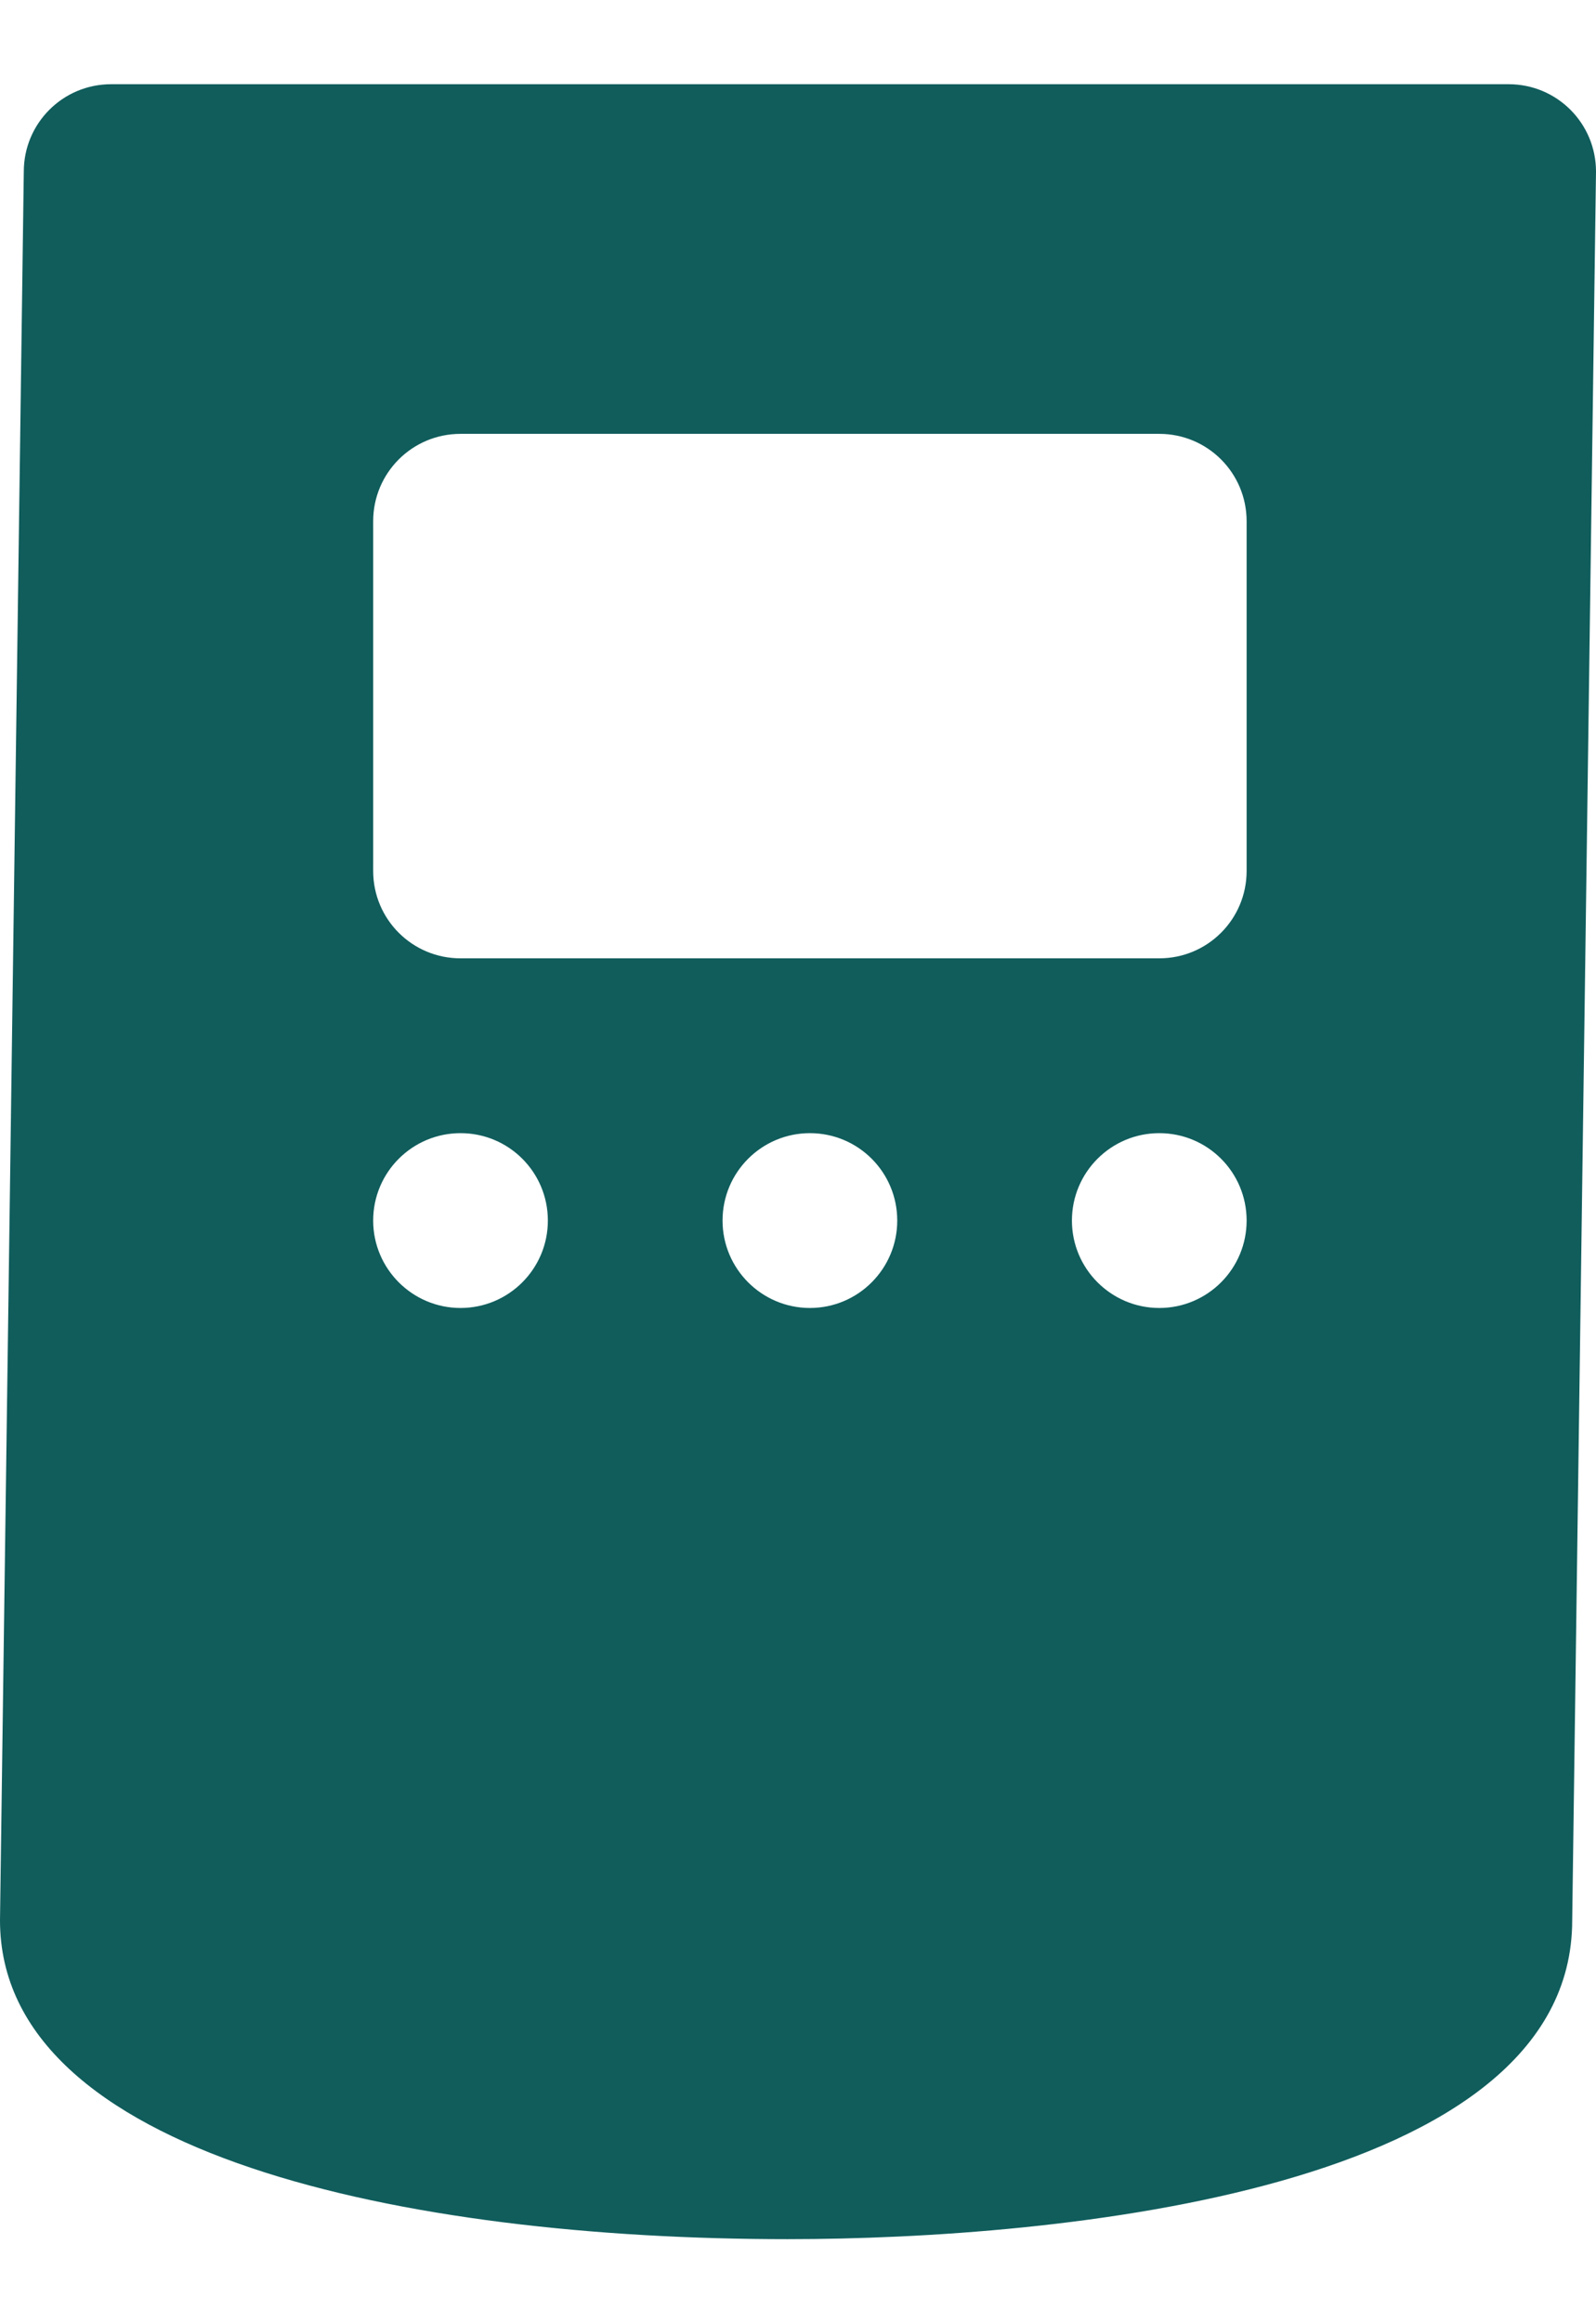<?xml version="1.0" encoding="UTF-8"?> <svg xmlns="http://www.w3.org/2000/svg" width="11" height="16" viewBox="0 0 11 16" fill="none"><path d="M10.398 0.58H0.766C0.433 0.58 0.164 0.849 0.164 1.182L0 13.225C0 14.844 2.804 15.421 5.428 15.421C7.287 15.421 10.836 15.084 10.836 13.225L11 1.182C11 0.849 10.731 0.58 10.398 0.58ZM3.174 9.008C2.842 9.008 2.572 8.738 2.572 8.406C2.572 8.073 2.842 7.804 3.174 7.804C3.507 7.804 3.776 8.073 3.776 8.406C3.776 8.738 3.507 9.008 3.174 9.008ZM5.582 9.008C5.25 9.008 4.98 8.738 4.98 8.406C4.98 8.073 5.25 7.804 5.582 7.804C5.915 7.804 6.184 8.073 6.184 8.406C6.184 8.738 5.915 9.008 5.582 9.008ZM7.99 9.008C7.658 9.008 7.388 8.738 7.388 8.406C7.388 8.073 7.658 7.804 7.99 7.804C8.323 7.804 8.592 8.073 8.592 8.406C8.592 8.738 8.323 9.008 7.99 9.008ZM8.592 5.998C8.592 6.331 8.323 6.6 7.99 6.6H3.174C2.841 6.6 2.572 6.331 2.572 5.998V3.59C2.572 3.257 2.841 2.988 3.174 2.988H7.99C8.323 2.988 8.592 3.257 8.592 3.59V5.998Z" fill="#105D5C"></path></svg> 